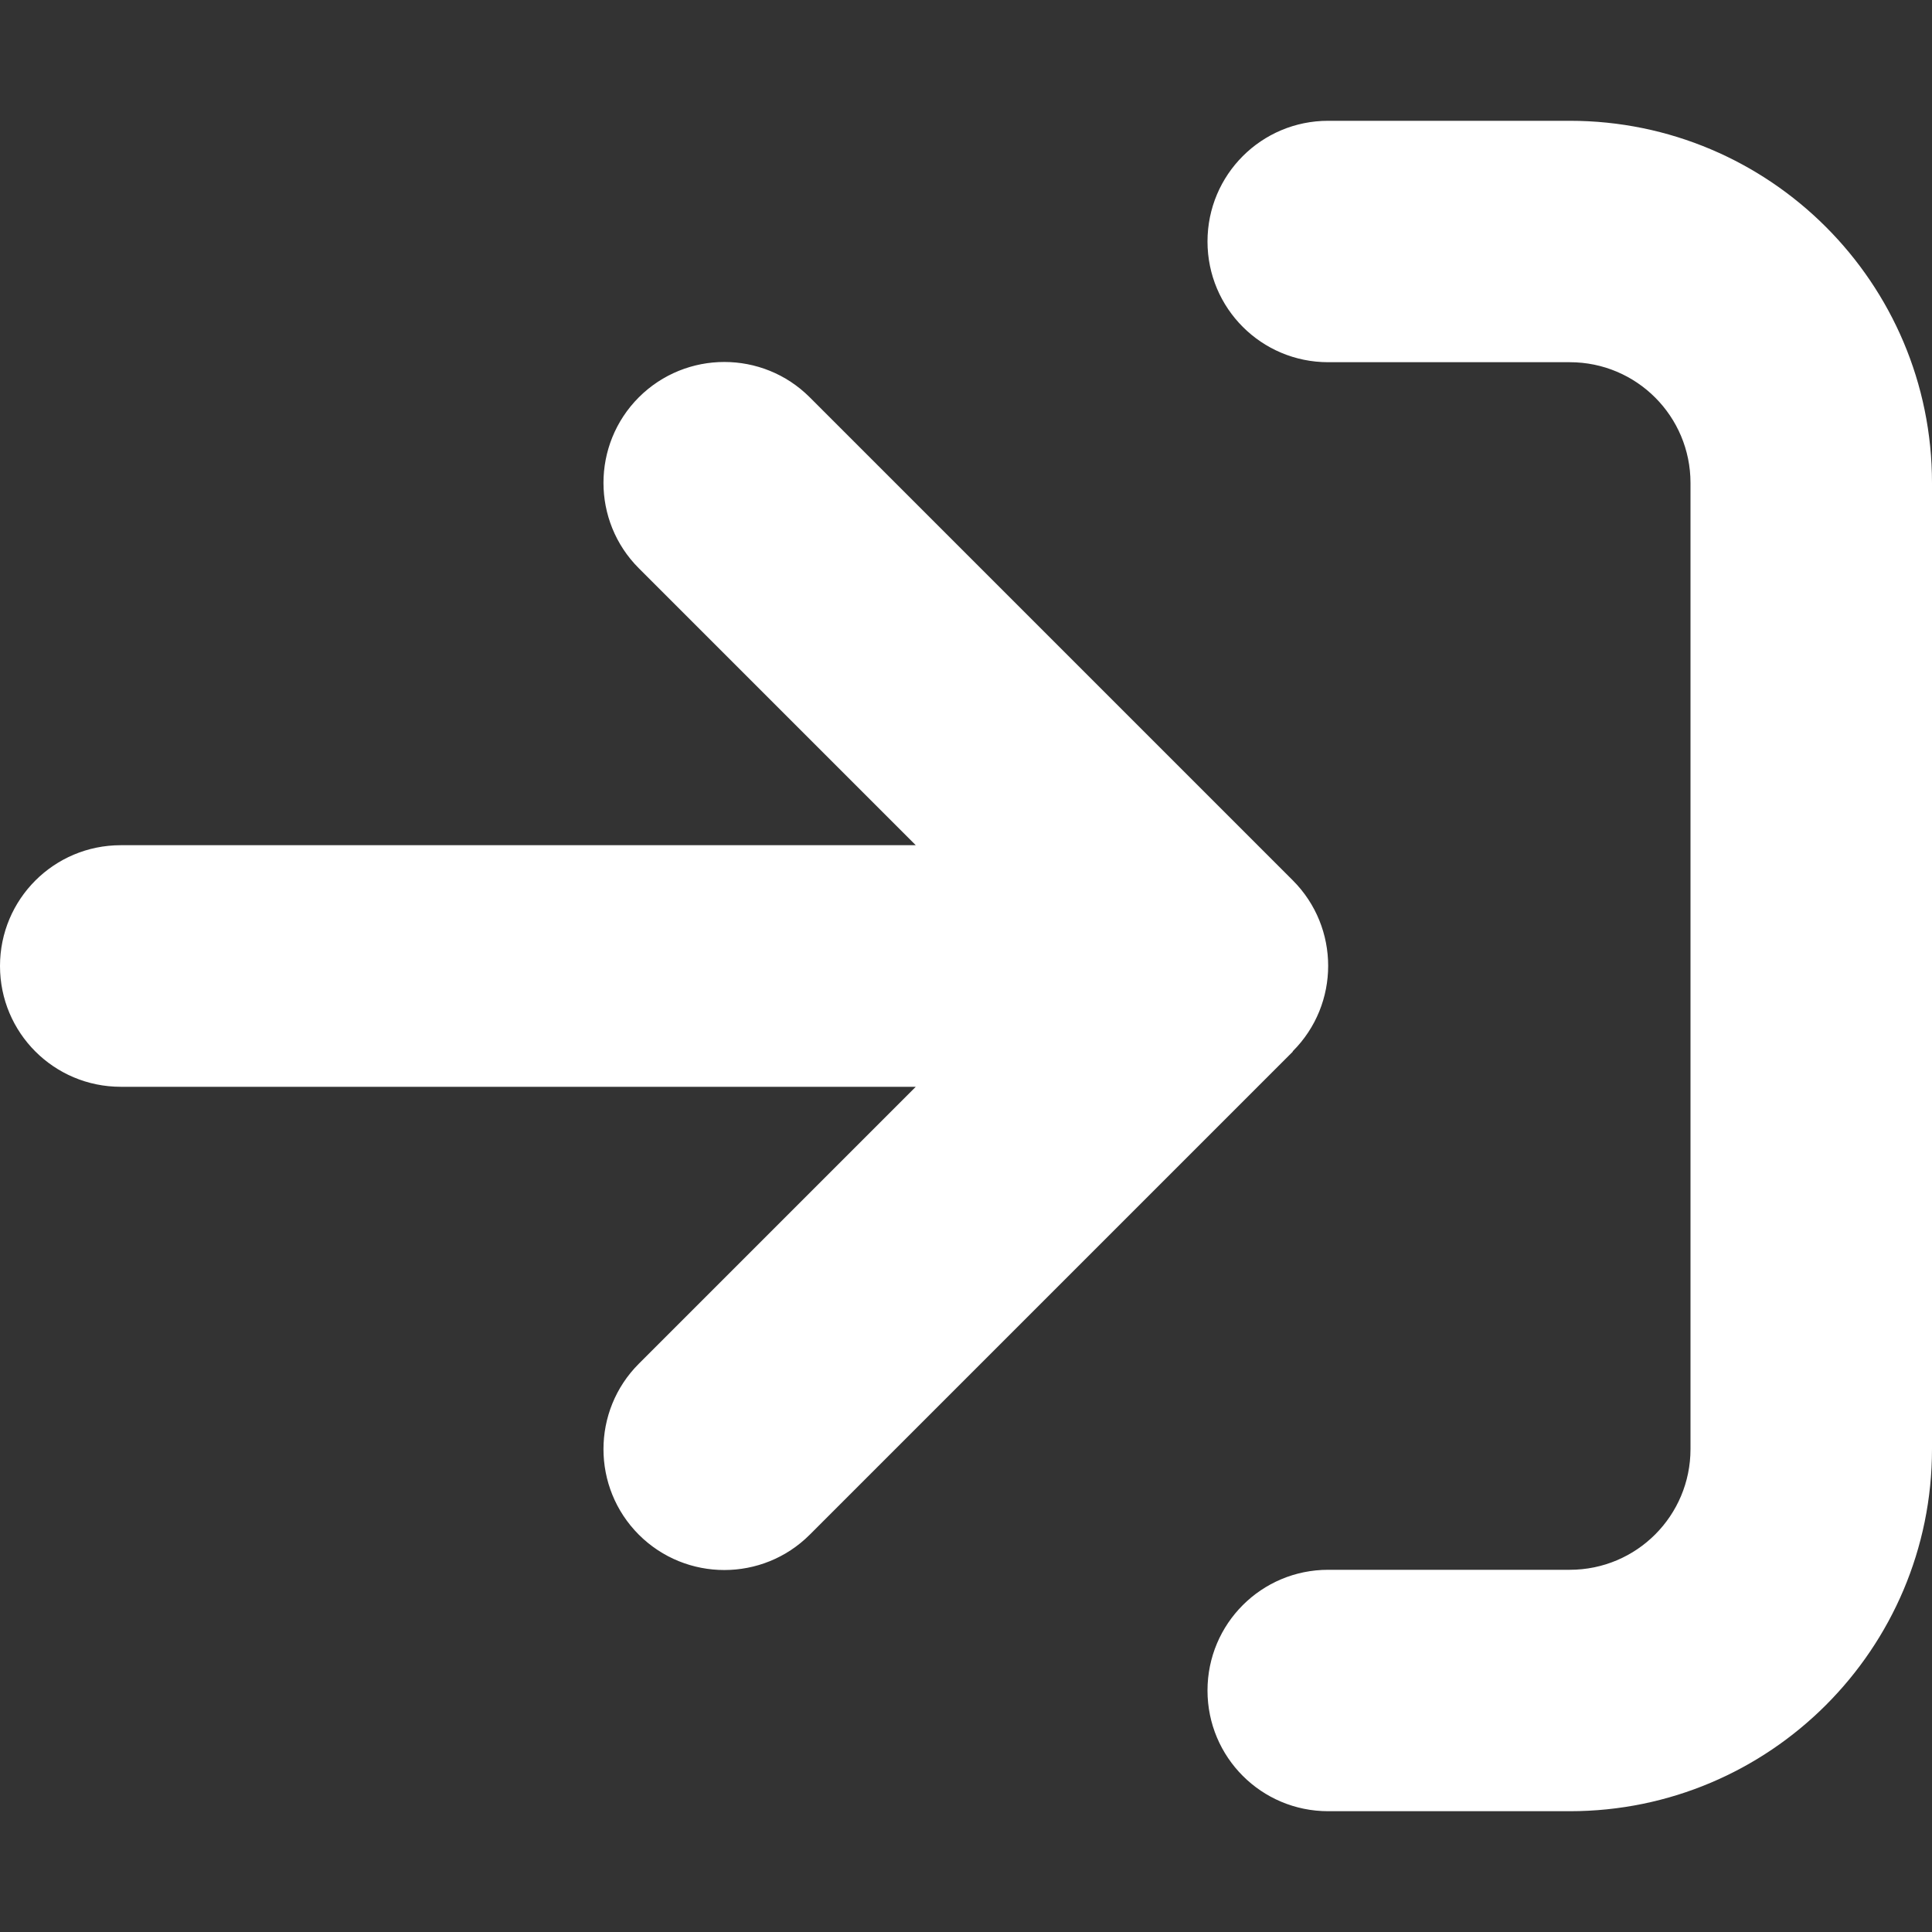 <svg width="23" height="23" viewBox="0 0 23 23" fill="none" xmlns="http://www.w3.org/2000/svg">
<rect x="0" y="0" width="23" height="23" fill="#333333" stroke="none"/>
<path d="M15.812 4.312H18.688C19.483 4.312 20.125 4.955 20.125 5.75V17.25C20.125 18.045 19.483 18.688 18.688 18.688H15.812C15.017 18.688 14.375 19.33 14.375 20.125C14.375 20.92 15.017 21.562 15.812 21.562H18.688C21.068 21.562 23 19.631 23 17.25V5.75C23 3.369 21.068 1.438 18.688 1.438H15.812C15.017 1.438 14.375 2.08 14.375 2.875C14.375 3.67 15.017 4.312 15.812 4.312ZM15.39 12.515C15.952 11.954 15.952 11.042 15.39 10.48L9.64 4.73C9.079 4.169 8.167 4.169 7.605 4.73C7.044 5.292 7.044 6.204 7.605 6.765L10.902 10.062H1.438C0.642 10.062 0 10.705 0 11.5C0 12.295 0.642 12.938 1.438 12.938H10.902L7.605 16.235C7.044 16.796 7.044 17.708 7.605 18.27C8.167 18.831 9.079 18.831 9.64 18.27L15.39 12.52V12.515Z" fill="white"/>
</svg>
